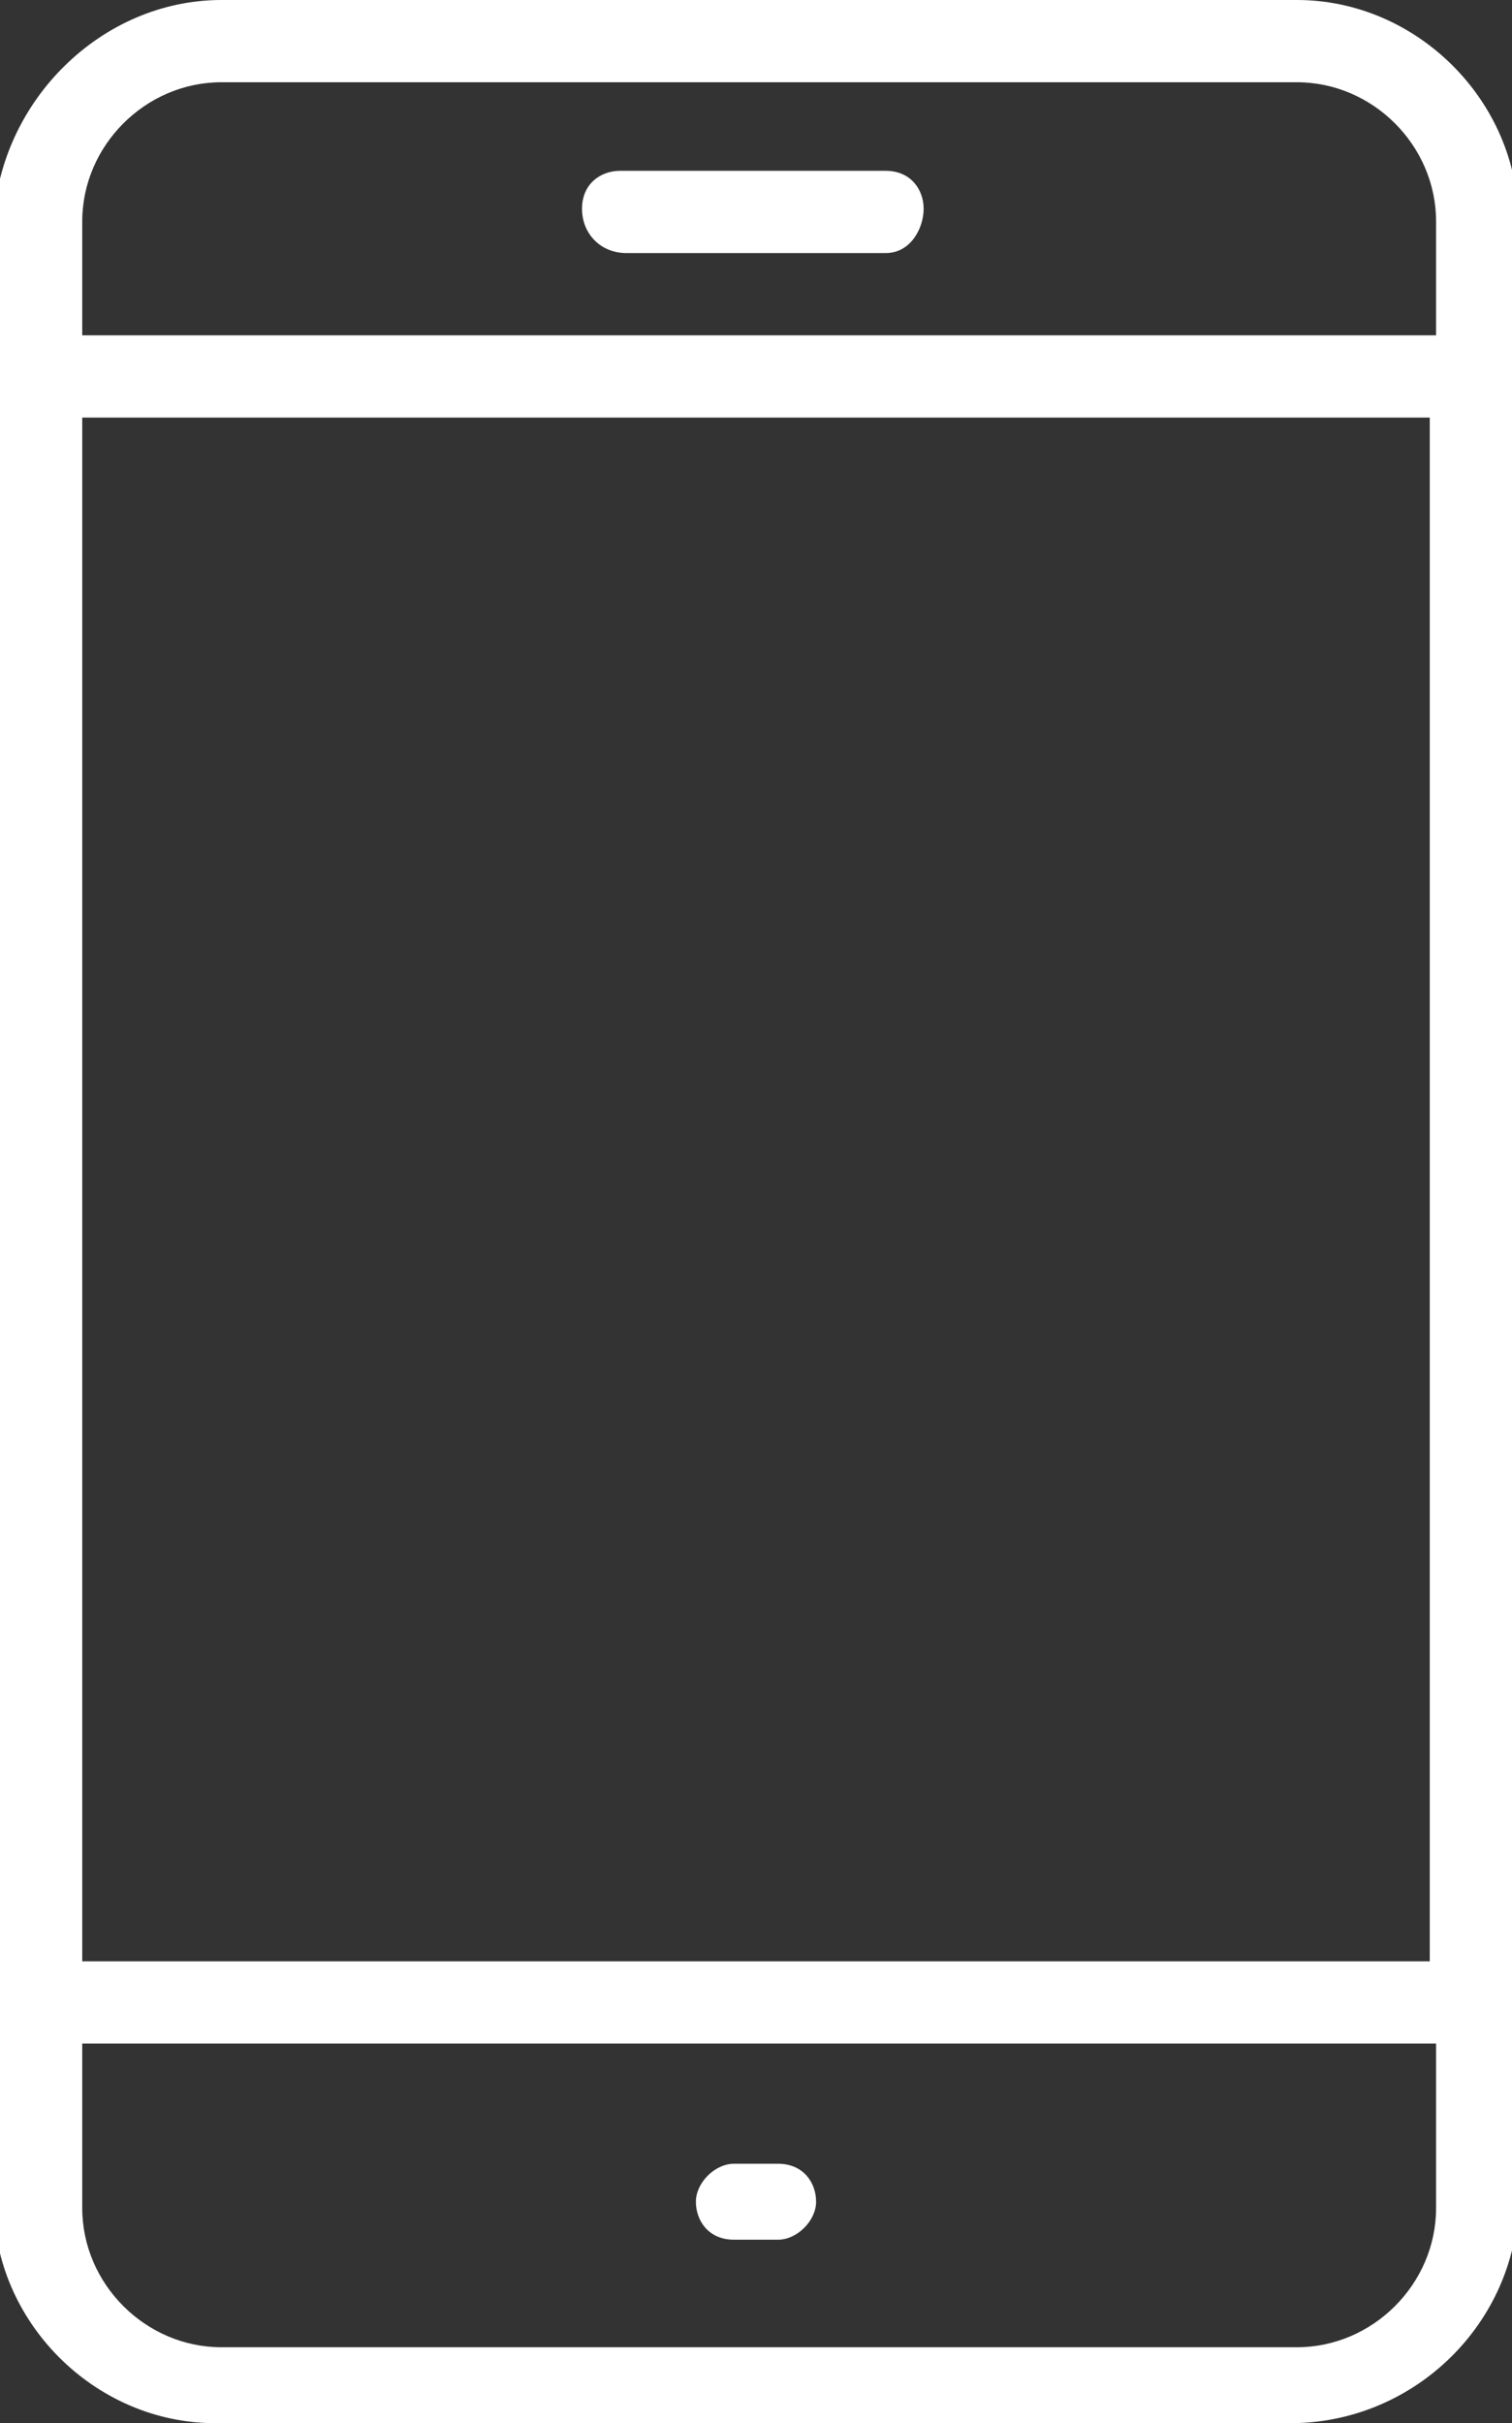 <?xml version="1.0" encoding="UTF-8"?>
<!-- Generator: Adobe Illustrator 26.5.0, SVG Export Plug-In . SVG Version: 6.00 Build 0)  -->
<svg xmlns="http://www.w3.org/2000/svg" xmlns:xlink="http://www.w3.org/1999/xlink" version="1.1" id="Capa_1" x="0px" y="0px" viewBox="0 0 23.9 38.3" style="enable-background:new 0 0 23.9 38.3;" xml:space="preserve">
<rect x="0" y="0" width="23.9" height="38.3" fill="#333333" stroke="none"/>
<style type="text/css">
	.st0{fill:#FFFFFF;}
</style>
<g>
	<g>
		<path class="st0" d="M20.4,38.3h-17c-1.9,0-3.5-1.6-3.5-3.5V3.5C0,1.6,1.6,0,3.5,0h17c1.9,0,3.5,1.6,3.5,3.5v31.4    C23.9,36.8,22.3,38.3,20.4,38.3z M3.5,1.3c-1.2,0-2.2,1-2.2,2.2v31.4c0,1.2,1,2.2,2.2,2.2h17c1.2,0,2.2-1,2.2-2.2V3.5    c0-1.2-1-2.2-2.2-2.2H3.5z"></path>
	</g>
	<g>
		<path class="st0" d="M23.2,32.3H0.6C0.3,32.3,0,32,0,31.6V5.9c0-0.4,0.3-0.6,0.6-0.6h22.6c0.4,0,0.6,0.3,0.6,0.6v25.7    C23.9,32,23.6,32.3,23.2,32.3z M1.3,31h21.3V6.6H1.3V31z"></path>
	</g>
	<g>
		<path class="st0" d="M14,4H9.9C9.5,4,9.2,3.7,9.2,3.3s0.3-0.6,0.6-0.6H14c0.4,0,0.6,0.3,0.6,0.6S14.4,4,14,4z"></path>
	</g>
	<g>
		<path class="st0" d="M12.3,35.4h-0.7c-0.4,0-0.6-0.3-0.6-0.6s0.3-0.6,0.6-0.6h0.7c0.4,0,0.6,0.3,0.6,0.6S12.6,35.4,12.3,35.4z"></path>
	</g>
</g>
</svg>
